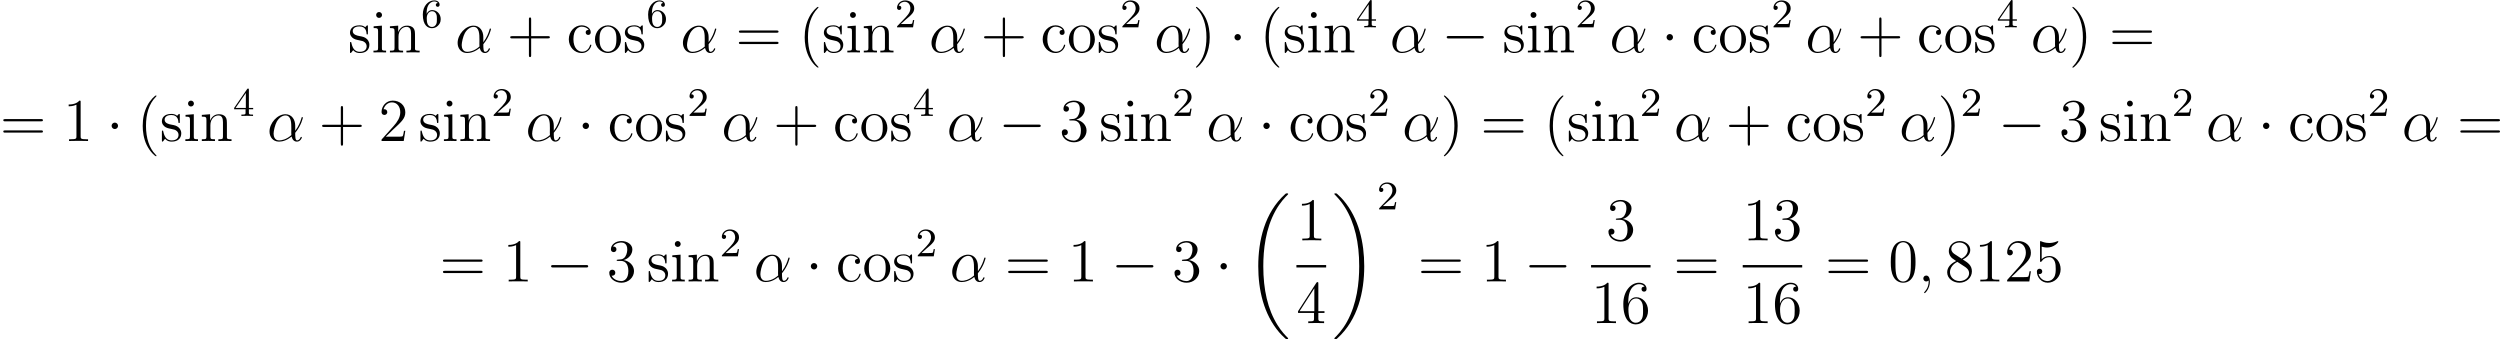 <?xml version='1.0' encoding='UTF-8'?>
<!-- This file was generated by dvisvgm 2.8.1 -->
<svg version='1.1' xmlns='http://www.w3.org/2000/svg' xmlns:xlink='http://www.w3.org/1999/xlink' width='983.965pt' height='133.463pt' viewBox='31.775 440.465 983.965 133.463'>
<defs>
<path id='g1-0' d='M7.878-2.75C8.082-2.75 8.297-2.75 8.297-2.989S8.082-3.228 7.878-3.228H1.411C1.207-3.228 .992-3.228 .992-2.989S1.207-2.75 1.411-2.75H7.878Z'/>
<path id='g1-1' d='M2.295-2.989C2.295-3.335 2.008-3.622 1.662-3.622S1.028-3.335 1.028-2.989S1.315-2.355 1.662-2.355S2.295-2.642 2.295-2.989Z'/>
<path id='g0-18' d='M8.369 28.083C8.369 28.035 8.345 28.011 8.321 27.975C7.878 27.533 7.077 26.732 6.276 25.441C4.352 22.356 3.479 18.471 3.479 13.868C3.479 10.652 3.909 6.504 5.882 2.941C6.826 1.243 7.807 .263 8.333-.263C8.369-.299 8.369-.323 8.369-.359C8.369-.478 8.285-.478 8.118-.478S7.926-.478 7.747-.299C3.742 3.347 2.487 8.823 2.487 13.856C2.487 18.554 3.563 23.289 6.599 26.863C6.838 27.138 7.293 27.628 7.783 28.059C7.926 28.202 7.95 28.202 8.118 28.202S8.369 28.202 8.369 28.083Z'/>
<path id='g0-19' d='M6.3 13.868C6.3 9.17 5.224 4.435 2.188 .861C1.949 .586 1.494 .096 1.004-.335C.861-.478 .837-.478 .669-.478C.526-.478 .418-.478 .418-.359C.418-.311 .466-.263 .49-.239C.909 .191 1.71 .992 2.511 2.283C4.435 5.368 5.308 9.253 5.308 13.856C5.308 17.072 4.878 21.22 2.905 24.783C1.961 26.481 .968 27.473 .466 27.975C.442 28.011 .418 28.047 .418 28.083C.418 28.202 .526 28.202 .669 28.202C.837 28.202 .861 28.202 1.04 28.023C5.045 24.377 6.3 18.901 6.3 13.868Z'/>
<path id='g2-11' d='M5.535-3.025C5.535-4.184 4.878-5.272 3.61-5.272C2.044-5.272 .478-3.563 .478-1.865C.478-.825 1.124 .12 2.343 .12C3.084 .12 3.969-.167 4.818-.885C4.985-.215 5.356 .12 5.87 .12C6.516 .12 6.838-.55 6.838-.705C6.838-.813 6.755-.813 6.719-.813C6.623-.813 6.611-.777 6.575-.681C6.468-.383 6.193-.12 5.906-.12C5.535-.12 5.535-.885 5.535-1.614C6.755-3.072 7.042-4.579 7.042-4.591C7.042-4.698 6.946-4.698 6.91-4.698C6.802-4.698 6.791-4.663 6.743-4.447C6.587-3.921 6.276-2.989 5.535-2.008V-3.025ZM4.782-1.172C3.73-.227 2.786-.12 2.367-.12C1.518-.12 1.279-.873 1.279-1.435C1.279-1.949 1.542-3.168 1.913-3.826C2.403-4.663 3.072-5.033 3.61-5.033C4.77-5.033 4.77-3.515 4.77-2.511C4.77-2.212 4.758-1.901 4.758-1.602C4.758-1.363 4.77-1.303 4.782-1.172Z'/>
<path id='g2-59' d='M2.331 .048C2.331-.646 2.104-1.16 1.614-1.16C1.231-1.16 1.04-.849 1.04-.586S1.219 0 1.626 0C1.781 0 1.913-.048 2.02-.155C2.044-.179 2.056-.179 2.068-.179C2.092-.179 2.092-.012 2.092 .048C2.092 .442 2.02 1.219 1.327 1.997C1.196 2.14 1.196 2.164 1.196 2.188C1.196 2.248 1.255 2.307 1.315 2.307C1.411 2.307 2.331 1.423 2.331 .048Z'/>
<path id='g3-50' d='M2.248-1.626C2.375-1.745 2.71-2.008 2.837-2.12C3.332-2.574 3.802-3.013 3.802-3.738C3.802-4.686 3.005-5.3 2.008-5.3C1.052-5.3 .422-4.575 .422-3.866C.422-3.475 .733-3.419 .845-3.419C1.012-3.419 1.259-3.539 1.259-3.842C1.259-4.256 .861-4.256 .765-4.256C.996-4.838 1.53-5.037 1.921-5.037C2.662-5.037 3.045-4.407 3.045-3.738C3.045-2.909 2.463-2.303 1.522-1.339L.518-.303C.422-.215 .422-.199 .422 0H3.571L3.802-1.427H3.555C3.531-1.267 3.467-.869 3.371-.717C3.324-.654 2.718-.654 2.59-.654H1.172L2.248-1.626Z'/>
<path id='g3-52' d='M3.14-5.157C3.14-5.316 3.14-5.38 2.973-5.38C2.869-5.38 2.861-5.372 2.782-5.26L.239-1.57V-1.307H2.487V-.646C2.487-.351 2.463-.263 1.849-.263H1.666V0C2.343-.024 2.359-.024 2.813-.024S3.284-.024 3.961 0V-.263H3.778C3.164-.263 3.14-.351 3.14-.646V-1.307H3.985V-1.57H3.14V-5.157ZM2.542-4.511V-1.57H.518L2.542-4.511Z'/>
<path id='g3-54' d='M1.1-2.638C1.1-3.3 1.156-3.881 1.443-4.368C1.682-4.766 2.088-5.093 2.59-5.093C2.75-5.093 3.116-5.069 3.3-4.79C2.941-4.774 2.909-4.503 2.909-4.415C2.909-4.176 3.092-4.041 3.284-4.041C3.427-4.041 3.658-4.129 3.658-4.431C3.658-4.91 3.3-5.3 2.582-5.3C1.474-5.3 .351-4.248 .351-2.527C.351-.367 1.355 .167 2.128 .167C2.511 .167 2.925 .064 3.284-.279C3.602-.59 3.873-.925 3.873-1.618C3.873-2.662 3.084-3.395 2.2-3.395C1.626-3.395 1.283-3.029 1.1-2.638ZM2.128-.072C1.706-.072 1.443-.367 1.323-.59C1.14-.948 1.124-1.49 1.124-1.793C1.124-2.582 1.554-3.172 2.168-3.172C2.566-3.172 2.805-2.965 2.957-2.686C3.124-2.391 3.124-2.032 3.124-1.626S3.124-.869 2.965-.582C2.758-.215 2.479-.072 2.128-.072Z'/>
<path id='g5-40' d='M3.885 2.905C3.885 2.869 3.885 2.845 3.682 2.642C2.487 1.435 1.817-.538 1.817-2.977C1.817-5.296 2.379-7.293 3.766-8.703C3.885-8.811 3.885-8.835 3.885-8.871C3.885-8.942 3.826-8.966 3.778-8.966C3.622-8.966 2.642-8.106 2.056-6.934C1.447-5.727 1.172-4.447 1.172-2.977C1.172-1.913 1.339-.49 1.961 .789C2.666 2.224 3.646 3.001 3.778 3.001C3.826 3.001 3.885 2.977 3.885 2.905Z'/>
<path id='g5-41' d='M3.371-2.977C3.371-3.885 3.252-5.368 2.582-6.755C1.877-8.189 .897-8.966 .765-8.966C.717-8.966 .658-8.942 .658-8.871C.658-8.835 .658-8.811 .861-8.608C2.056-7.4 2.726-5.428 2.726-2.989C2.726-.669 2.164 1.327 .777 2.738C.658 2.845 .658 2.869 .658 2.905C.658 2.977 .717 3.001 .765 3.001C.921 3.001 1.901 2.14 2.487 .968C3.096-.251 3.371-1.542 3.371-2.977Z'/>
<path id='g5-43' d='M4.77-2.762H8.07C8.237-2.762 8.452-2.762 8.452-2.977C8.452-3.204 8.249-3.204 8.07-3.204H4.77V-6.504C4.77-6.671 4.77-6.886 4.555-6.886C4.328-6.886 4.328-6.683 4.328-6.504V-3.204H1.028C.861-3.204 .646-3.204 .646-2.989C.646-2.762 .849-2.762 1.028-2.762H4.328V.538C4.328 .705 4.328 .921 4.543 .921C4.77 .921 4.77 .717 4.77 .538V-2.762Z'/>
<path id='g5-48' d='M5.356-3.826C5.356-4.818 5.296-5.786 4.866-6.695C4.376-7.687 3.515-7.95 2.929-7.95C2.236-7.95 1.387-7.603 .944-6.611C.61-5.858 .49-5.117 .49-3.826C.49-2.666 .574-1.793 1.004-.944C1.47-.036 2.295 .251 2.917 .251C3.957 .251 4.555-.371 4.902-1.064C5.332-1.961 5.356-3.132 5.356-3.826ZM2.917 .012C2.534 .012 1.757-.203 1.53-1.506C1.399-2.224 1.399-3.132 1.399-3.969C1.399-4.949 1.399-5.834 1.59-6.539C1.793-7.34 2.403-7.711 2.917-7.711C3.371-7.711 4.065-7.436 4.292-6.408C4.447-5.727 4.447-4.782 4.447-3.969C4.447-3.168 4.447-2.26 4.316-1.53C4.089-.215 3.335 .012 2.917 .012Z'/>
<path id='g5-49' d='M3.443-7.663C3.443-7.938 3.443-7.95 3.204-7.95C2.917-7.627 2.319-7.185 1.088-7.185V-6.838C1.363-6.838 1.961-6.838 2.618-7.149V-.921C2.618-.49 2.582-.347 1.53-.347H1.16V0C1.482-.024 2.642-.024 3.037-.024S4.579-.024 4.902 0V-.347H4.531C3.479-.347 3.443-.49 3.443-.921V-7.663Z'/>
<path id='g5-50' d='M5.26-2.008H4.997C4.961-1.805 4.866-1.148 4.746-.956C4.663-.849 3.981-.849 3.622-.849H1.411C1.733-1.124 2.463-1.889 2.774-2.176C4.591-3.85 5.26-4.471 5.26-5.655C5.26-7.03 4.172-7.95 2.786-7.95S.586-6.767 .586-5.738C.586-5.129 1.112-5.129 1.148-5.129C1.399-5.129 1.71-5.308 1.71-5.691C1.71-6.025 1.482-6.253 1.148-6.253C1.04-6.253 1.016-6.253 .98-6.241C1.207-7.054 1.853-7.603 2.63-7.603C3.646-7.603 4.268-6.755 4.268-5.655C4.268-4.639 3.682-3.754 3.001-2.989L.586-.287V0H4.949L5.26-2.008Z'/>
<path id='g5-51' d='M2.2-4.292C1.997-4.28 1.949-4.268 1.949-4.16C1.949-4.041 2.008-4.041 2.224-4.041H2.774C3.79-4.041 4.244-3.204 4.244-2.056C4.244-.49 3.431-.072 2.845-.072C2.271-.072 1.291-.347 .944-1.136C1.327-1.076 1.674-1.291 1.674-1.722C1.674-2.068 1.423-2.307 1.088-2.307C.801-2.307 .49-2.14 .49-1.686C.49-.622 1.554 .251 2.881 .251C4.304 .251 5.356-.837 5.356-2.044C5.356-3.144 4.471-4.005 3.324-4.208C4.364-4.507 5.033-5.38 5.033-6.312C5.033-7.257 4.053-7.95 2.893-7.95C1.698-7.95 .813-7.221 .813-6.348C.813-5.87 1.184-5.774 1.363-5.774C1.614-5.774 1.901-5.954 1.901-6.312C1.901-6.695 1.614-6.862 1.351-6.862C1.279-6.862 1.255-6.862 1.219-6.85C1.674-7.663 2.798-7.663 2.857-7.663C3.252-7.663 4.029-7.484 4.029-6.312C4.029-6.085 3.993-5.416 3.646-4.902C3.288-4.376 2.881-4.34 2.558-4.328L2.2-4.292Z'/>
<path id='g5-52' d='M4.316-7.783C4.316-8.01 4.316-8.07 4.148-8.07C4.053-8.07 4.017-8.07 3.921-7.926L.323-2.343V-1.997H3.467V-.909C3.467-.466 3.443-.347 2.57-.347H2.331V0C2.606-.024 3.551-.024 3.885-.024S5.177-.024 5.452 0V-.347H5.212C4.352-.347 4.316-.466 4.316-.909V-1.997H5.523V-2.343H4.316V-7.783ZM3.527-6.85V-2.343H.622L3.527-6.85Z'/>
<path id='g5-53' d='M1.53-6.85C2.044-6.683 2.463-6.671 2.594-6.671C3.945-6.671 4.806-7.663 4.806-7.831C4.806-7.878 4.782-7.938 4.71-7.938C4.686-7.938 4.663-7.938 4.555-7.89C3.885-7.603 3.312-7.568 3.001-7.568C2.212-7.568 1.65-7.807 1.423-7.902C1.339-7.938 1.315-7.938 1.303-7.938C1.207-7.938 1.207-7.867 1.207-7.675V-4.125C1.207-3.909 1.207-3.838 1.351-3.838C1.411-3.838 1.423-3.85 1.542-3.993C1.877-4.483 2.439-4.77 3.037-4.77C3.67-4.77 3.981-4.184 4.077-3.981C4.28-3.515 4.292-2.929 4.292-2.475S4.292-1.339 3.957-.801C3.694-.371 3.228-.072 2.702-.072C1.913-.072 1.136-.61 .921-1.482C.98-1.459 1.052-1.447 1.112-1.447C1.315-1.447 1.638-1.566 1.638-1.973C1.638-2.307 1.411-2.499 1.112-2.499C.897-2.499 .586-2.391 .586-1.925C.586-.909 1.399 .251 2.726 .251C4.077 .251 5.26-.885 5.26-2.403C5.26-3.826 4.304-5.009 3.049-5.009C2.367-5.009 1.841-4.71 1.53-4.376V-6.85Z'/>
<path id='g5-54' d='M1.47-4.16C1.47-7.185 2.941-7.663 3.587-7.663C4.017-7.663 4.447-7.532 4.674-7.173C4.531-7.173 4.077-7.173 4.077-6.683C4.077-6.42 4.256-6.193 4.567-6.193C4.866-6.193 5.069-6.372 5.069-6.719C5.069-7.34 4.615-7.95 3.575-7.95C2.068-7.95 .49-6.408 .49-3.778C.49-.49 1.925 .251 2.941 .251C4.244 .251 5.356-.885 5.356-2.439C5.356-4.029 4.244-5.093 3.049-5.093C1.985-5.093 1.59-4.172 1.47-3.838V-4.16ZM2.941-.072C2.188-.072 1.829-.741 1.722-.992C1.614-1.303 1.494-1.889 1.494-2.726C1.494-3.67 1.925-4.854 3.001-4.854C3.658-4.854 4.005-4.411 4.184-4.005C4.376-3.563 4.376-2.965 4.376-2.451C4.376-1.841 4.376-1.303 4.148-.849C3.85-.275 3.419-.072 2.941-.072Z'/>
<path id='g5-56' d='M3.563-4.316C4.16-4.639 5.033-5.189 5.033-6.193C5.033-7.233 4.029-7.95 2.929-7.95C1.745-7.95 .813-7.077 .813-5.99C.813-5.583 .933-5.177 1.267-4.77C1.399-4.615 1.411-4.603 2.248-4.017C1.088-3.479 .49-2.678 .49-1.805C.49-.538 1.698 .251 2.917 .251C4.244 .251 5.356-.729 5.356-1.985C5.356-3.204 4.495-3.742 3.563-4.316ZM1.937-5.392C1.781-5.499 1.303-5.81 1.303-6.396C1.303-7.173 2.116-7.663 2.917-7.663C3.778-7.663 4.543-7.042 4.543-6.181C4.543-5.452 4.017-4.866 3.324-4.483L1.937-5.392ZM2.499-3.85L3.945-2.905C4.256-2.702 4.806-2.331 4.806-1.602C4.806-.693 3.885-.072 2.929-.072C1.913-.072 1.04-.813 1.04-1.805C1.04-2.738 1.722-3.491 2.499-3.85Z'/>
<path id='g5-61' d='M8.07-3.873C8.237-3.873 8.452-3.873 8.452-4.089C8.452-4.316 8.249-4.316 8.07-4.316H1.028C.861-4.316 .646-4.316 .646-4.101C.646-3.873 .849-3.873 1.028-3.873H8.07ZM8.07-1.65C8.237-1.65 8.452-1.65 8.452-1.865C8.452-2.092 8.249-2.092 8.07-2.092H1.028C.861-2.092 .646-2.092 .646-1.877C.646-1.65 .849-1.65 1.028-1.65H8.07Z'/>
<path id='g5-99' d='M4.328-4.423C4.184-4.423 3.742-4.423 3.742-3.933C3.742-3.646 3.945-3.443 4.232-3.443C4.507-3.443 4.734-3.61 4.734-3.957C4.734-4.758 3.897-5.332 2.929-5.332C1.53-5.332 .418-4.089 .418-2.582C.418-1.052 1.566 .12 2.917 .12C4.495 .12 4.854-1.315 4.854-1.423S4.77-1.53 4.734-1.53C4.627-1.53 4.615-1.494 4.579-1.351C4.316-.502 3.67-.143 3.025-.143C2.295-.143 1.327-.777 1.327-2.594C1.327-4.579 2.343-5.069 2.941-5.069C3.395-5.069 4.053-4.89 4.328-4.423Z'/>
<path id='g5-105' d='M2.08-7.364C2.08-7.675 1.829-7.95 1.494-7.95C1.184-7.95 .921-7.699 .921-7.376C.921-7.018 1.207-6.791 1.494-6.791C1.865-6.791 2.08-7.101 2.08-7.364ZM.43-5.141V-4.794C1.196-4.794 1.303-4.722 1.303-4.136V-.885C1.303-.347 1.172-.347 .395-.347V0C.729-.024 1.303-.024 1.65-.024C1.781-.024 2.475-.024 2.881 0V-.347C2.104-.347 2.056-.406 2.056-.873V-5.272L.43-5.141Z'/>
<path id='g5-110' d='M5.32-2.905C5.32-4.017 5.32-4.352 5.045-4.734C4.698-5.2 4.136-5.272 3.73-5.272C2.57-5.272 2.116-4.28 2.02-4.041H2.008V-5.272L.383-5.141V-4.794C1.196-4.794 1.291-4.71 1.291-4.125V-.885C1.291-.347 1.16-.347 .383-.347V0C.693-.024 1.339-.024 1.674-.024C2.02-.024 2.666-.024 2.977 0V-.347C2.212-.347 2.068-.347 2.068-.885V-3.108C2.068-4.364 2.893-5.033 3.634-5.033S4.543-4.423 4.543-3.694V-.885C4.543-.347 4.411-.347 3.634-.347V0C3.945-.024 4.591-.024 4.926-.024C5.272-.024 5.918-.024 6.229 0V-.347C5.631-.347 5.332-.347 5.32-.705V-2.905Z'/>
<path id='g5-111' d='M5.487-2.558C5.487-4.101 4.316-5.332 2.929-5.332C1.494-5.332 .359-4.065 .359-2.558C.359-1.028 1.554 .12 2.917 .12C4.328 .12 5.487-1.052 5.487-2.558ZM2.929-.143C2.487-.143 1.949-.335 1.602-.921C1.279-1.459 1.267-2.164 1.267-2.666C1.267-3.12 1.267-3.85 1.638-4.388C1.973-4.902 2.499-5.093 2.917-5.093C3.383-5.093 3.885-4.878 4.208-4.411C4.579-3.862 4.579-3.108 4.579-2.666C4.579-2.248 4.579-1.506 4.268-.944C3.933-.371 3.383-.143 2.929-.143Z'/>
<path id='g5-115' d='M3.921-5.057C3.921-5.272 3.921-5.332 3.802-5.332C3.706-5.332 3.479-5.069 3.395-4.961C3.025-5.26 2.654-5.332 2.271-5.332C.825-5.332 .395-4.543 .395-3.885C.395-3.754 .395-3.335 .849-2.917C1.231-2.582 1.638-2.499 2.188-2.391C2.845-2.26 3.001-2.224 3.3-1.985C3.515-1.805 3.67-1.542 3.67-1.207C3.67-.693 3.371-.12 2.319-.12C1.53-.12 .956-.574 .693-1.769C.646-1.985 .646-1.997 .634-2.008C.61-2.056 .562-2.056 .526-2.056C.395-2.056 .395-1.997 .395-1.781V-.155C.395 .06 .395 .12 .514 .12C.574 .12 .586 .108 .789-.143C.849-.227 .849-.251 1.028-.442C1.482 .12 2.128 .12 2.331 .12C3.587 .12 4.208-.574 4.208-1.518C4.208-2.164 3.814-2.546 3.706-2.654C3.276-3.025 2.953-3.096 2.164-3.24C1.805-3.312 .933-3.479 .933-4.196C.933-4.567 1.184-5.117 2.26-5.117C3.563-5.117 3.634-4.005 3.658-3.634C3.67-3.539 3.754-3.539 3.79-3.539C3.921-3.539 3.921-3.599 3.921-3.814V-5.057Z'/>
</defs>
<g id='page12' transform='matrix(2 0 0 2 0 0)'>
<use x='84.37' y='230.549' xlink:href='#g5-115'/>
<use x='88.988' y='230.549' xlink:href='#g5-105'/>
<use x='92.239' y='230.549' xlink:href='#g5-110'/>
<use x='98.743' y='225.612' xlink:href='#g3-54'/>
<use x='105.467' y='230.549' xlink:href='#g2-11'/>
<use x='115.646' y='230.549' xlink:href='#g5-43'/>
<use x='127.407' y='230.549' xlink:href='#g5-99'/>
<use x='132.61' y='230.549' xlink:href='#g5-111'/>
<use x='138.463' y='230.549' xlink:href='#g5-115'/>
<use x='143.08' y='225.612' xlink:href='#g3-54'/>
<use x='149.805' y='230.549' xlink:href='#g2-11'/>
<use x='160.648' y='230.549' xlink:href='#g5-61'/>
<use x='173.073' y='230.549' xlink:href='#g5-40'/>
<use x='177.625' y='230.549' xlink:href='#g5-115'/>
<use x='182.243' y='230.549' xlink:href='#g5-105'/>
<use x='185.494' y='230.549' xlink:href='#g5-110'/>
<use x='191.998' y='225.612' xlink:href='#g3-50'/>
<use x='198.722' y='230.549' xlink:href='#g2-11'/>
<use x='208.901' y='230.549' xlink:href='#g5-43'/>
<use x='220.662' y='230.549' xlink:href='#g5-99'/>
<use x='225.865' y='230.549' xlink:href='#g5-111'/>
<use x='231.718' y='230.549' xlink:href='#g5-115'/>
<use x='236.335' y='225.612' xlink:href='#g3-50'/>
<use x='243.06' y='230.549' xlink:href='#g2-11'/>
<use x='250.582' y='230.549' xlink:href='#g5-41'/>
<use x='257.791' y='230.549' xlink:href='#g1-1'/>
<use x='263.768' y='230.549' xlink:href='#g5-40'/>
<use x='268.321' y='230.549' xlink:href='#g5-115'/>
<use x='272.938' y='230.549' xlink:href='#g5-105'/>
<use x='276.19' y='230.549' xlink:href='#g5-110'/>
<use x='282.693' y='225.612' xlink:href='#g3-52'/>
<use x='289.418' y='230.549' xlink:href='#g2-11'/>
<use x='299.596' y='230.549' xlink:href='#g1-0'/>
<use x='311.551' y='230.549' xlink:href='#g5-115'/>
<use x='316.169' y='230.549' xlink:href='#g5-105'/>
<use x='319.42' y='230.549' xlink:href='#g5-110'/>
<use x='325.924' y='225.612' xlink:href='#g3-50'/>
<use x='332.648' y='230.549' xlink:href='#g2-11'/>
<use x='342.827' y='230.549' xlink:href='#g1-1'/>
<use x='348.804' y='230.549' xlink:href='#g5-99'/>
<use x='354.007' y='230.549' xlink:href='#g5-111'/>
<use x='359.86' y='230.549' xlink:href='#g5-115'/>
<use x='364.477' y='225.612' xlink:href='#g3-50'/>
<use x='371.202' y='230.549' xlink:href='#g2-11'/>
<use x='381.381' y='230.549' xlink:href='#g5-43'/>
<use x='393.142' y='230.549' xlink:href='#g5-99'/>
<use x='398.345' y='230.549' xlink:href='#g5-111'/>
<use x='404.198' y='230.549' xlink:href='#g5-115'/>
<use x='408.815' y='225.612' xlink:href='#g3-52'/>
<use x='415.54' y='230.549' xlink:href='#g2-11'/>
<use x='423.061' y='230.549' xlink:href='#g5-41'/>
<use x='430.935' y='230.549' xlink:href='#g5-61'/>
<use x='15.887' y='247.983' xlink:href='#g5-61'/>
<use x='28.313' y='247.983' xlink:href='#g5-49'/>
<use x='36.822' y='247.983' xlink:href='#g1-1'/>
<use x='42.8' y='247.983' xlink:href='#g5-40'/>
<use x='47.352' y='247.983' xlink:href='#g5-115'/>
<use x='51.97' y='247.983' xlink:href='#g5-105'/>
<use x='55.221' y='247.983' xlink:href='#g5-110'/>
<use x='61.725' y='243.047' xlink:href='#g3-52'/>
<use x='68.449' y='247.983' xlink:href='#g2-11'/>
<use x='78.628' y='247.983' xlink:href='#g5-43'/>
<use x='90.389' y='247.983' xlink:href='#g5-50'/>
<use x='98.235' y='247.983' xlink:href='#g5-115'/>
<use x='102.852' y='247.983' xlink:href='#g5-105'/>
<use x='106.104' y='247.983' xlink:href='#g5-110'/>
<use x='112.607' y='243.047' xlink:href='#g3-50'/>
<use x='119.332' y='247.983' xlink:href='#g2-11'/>
<use x='129.51' y='247.983' xlink:href='#g1-1'/>
<use x='135.488' y='247.983' xlink:href='#g5-99'/>
<use x='140.69' y='247.983' xlink:href='#g5-111'/>
<use x='146.543' y='247.983' xlink:href='#g5-115'/>
<use x='151.161' y='243.047' xlink:href='#g3-50'/>
<use x='157.886' y='247.983' xlink:href='#g2-11'/>
<use x='168.064' y='247.983' xlink:href='#g5-43'/>
<use x='179.825' y='247.983' xlink:href='#g5-99'/>
<use x='185.028' y='247.983' xlink:href='#g5-111'/>
<use x='190.881' y='247.983' xlink:href='#g5-115'/>
<use x='195.498' y='243.047' xlink:href='#g3-52'/>
<use x='202.223' y='247.983' xlink:href='#g2-11'/>
<use x='212.401' y='247.983' xlink:href='#g1-0'/>
<use x='224.357' y='247.983' xlink:href='#g5-51'/>
<use x='232.202' y='247.983' xlink:href='#g5-115'/>
<use x='236.82' y='247.983' xlink:href='#g5-105'/>
<use x='240.071' y='247.983' xlink:href='#g5-110'/>
<use x='246.574' y='243.047' xlink:href='#g3-50'/>
<use x='253.299' y='247.983' xlink:href='#g2-11'/>
<use x='263.478' y='247.983' xlink:href='#g1-1'/>
<use x='269.455' y='247.983' xlink:href='#g5-99'/>
<use x='274.658' y='247.983' xlink:href='#g5-111'/>
<use x='280.511' y='247.983' xlink:href='#g5-115'/>
<use x='285.128' y='243.047' xlink:href='#g3-50'/>
<use x='291.853' y='247.983' xlink:href='#g2-11'/>
<use x='299.375' y='247.983' xlink:href='#g5-41'/>
<use x='307.248' y='247.983' xlink:href='#g5-61'/>
<use x='319.673' y='247.983' xlink:href='#g5-40'/>
<use x='324.226' y='247.983' xlink:href='#g5-115'/>
<use x='328.843' y='247.983' xlink:href='#g5-105'/>
<use x='332.095' y='247.983' xlink:href='#g5-110'/>
<use x='338.598' y='243.047' xlink:href='#g3-50'/>
<use x='345.323' y='247.983' xlink:href='#g2-11'/>
<use x='355.501' y='247.983' xlink:href='#g5-43'/>
<use x='367.263' y='247.983' xlink:href='#g5-99'/>
<use x='372.465' y='247.983' xlink:href='#g5-111'/>
<use x='378.318' y='247.983' xlink:href='#g5-115'/>
<use x='382.936' y='243.047' xlink:href='#g3-50'/>
<use x='389.66' y='247.983' xlink:href='#g2-11'/>
<use x='397.182' y='247.983' xlink:href='#g5-41'/>
<use x='401.734' y='243.047' xlink:href='#g3-50'/>
<use x='409.123' y='247.983' xlink:href='#g1-0'/>
<use x='421.079' y='247.983' xlink:href='#g5-51'/>
<use x='428.924' y='247.983' xlink:href='#g5-115'/>
<use x='433.541' y='247.983' xlink:href='#g5-105'/>
<use x='436.793' y='247.983' xlink:href='#g5-110'/>
<use x='443.296' y='243.047' xlink:href='#g3-50'/>
<use x='450.021' y='247.983' xlink:href='#g2-11'/>
<use x='460.2' y='247.983' xlink:href='#g1-1'/>
<use x='466.177' y='247.983' xlink:href='#g5-99'/>
<use x='471.38' y='247.983' xlink:href='#g5-111'/>
<use x='477.233' y='247.983' xlink:href='#g5-115'/>
<use x='481.85' y='243.047' xlink:href='#g3-50'/>
<use x='488.575' y='247.983' xlink:href='#g2-11'/>
<use x='499.418' y='247.983' xlink:href='#g5-61'/>
<use x='102.409' y='275.619' xlink:href='#g5-61'/>
<use x='114.835' y='275.619' xlink:href='#g5-49'/>
<use x='123.345' y='275.619' xlink:href='#g1-0'/>
<use x='135.3' y='275.619' xlink:href='#g5-51'/>
<use x='143.145' y='275.619' xlink:href='#g5-115'/>
<use x='147.763' y='275.619' xlink:href='#g5-105'/>
<use x='151.014' y='275.619' xlink:href='#g5-110'/>
<use x='157.518' y='270.682' xlink:href='#g3-50'/>
<use x='164.242' y='275.619' xlink:href='#g2-11'/>
<use x='174.421' y='275.619' xlink:href='#g1-1'/>
<use x='180.398' y='275.619' xlink:href='#g5-99'/>
<use x='185.601' y='275.619' xlink:href='#g5-111'/>
<use x='191.454' y='275.619' xlink:href='#g5-115'/>
<use x='196.071' y='270.682' xlink:href='#g3-50'/>
<use x='202.796' y='275.619' xlink:href='#g2-11'/>
<use x='213.639' y='275.619' xlink:href='#g5-61'/>
<use x='226.064' y='275.619' xlink:href='#g5-49'/>
<use x='234.574' y='275.619' xlink:href='#g1-0'/>
<use x='246.529' y='275.619' xlink:href='#g5-51'/>
<use x='255.039' y='275.619' xlink:href='#g1-1'/>
<use x='261.016' y='258.762' xlink:href='#g0-18'/>
<use x='271.012' y='267.531' xlink:href='#g5-49'/>
<rect x='271.012' y='272.391' height='.478' width='5.853'/>
<use x='271.012' y='283.819' xlink:href='#g5-52'/>
<use x='278.061' y='258.762' xlink:href='#g0-19'/>
<use x='286.861' y='261.438' xlink:href='#g3-50'/>
<use x='294.914' y='275.619' xlink:href='#g5-61'/>
<use x='307.34' y='275.619' xlink:href='#g5-49'/>
<use x='315.849' y='275.619' xlink:href='#g1-0'/>
<use x='331.926' y='267.531' xlink:href='#g5-51'/>
<rect x='329' y='272.391' height='.478' width='11.706'/>
<use x='329' y='283.819' xlink:href='#g5-49'/>
<use x='334.853' y='283.819' xlink:href='#g5-54'/>
<use x='345.222' y='275.619' xlink:href='#g5-61'/>
<use x='358.843' y='267.531' xlink:href='#g5-49'/>
<use x='364.696' y='267.531' xlink:href='#g5-51'/>
<rect x='358.843' y='272.391' height='.478' width='11.706'/>
<use x='358.843' y='283.819' xlink:href='#g5-49'/>
<use x='364.696' y='283.819' xlink:href='#g5-54'/>
<use x='375.066' y='275.619' xlink:href='#g5-61'/>
<use x='387.491' y='275.619' xlink:href='#g5-48'/>
<use x='393.344' y='275.619' xlink:href='#g2-59'/>
<use x='398.588' y='275.619' xlink:href='#g5-56'/>
<use x='404.441' y='275.619' xlink:href='#g5-49'/>
<use x='410.294' y='275.619' xlink:href='#g5-50'/>
<use x='416.147' y='275.619' xlink:href='#g5-53'/>
</g>
</svg>